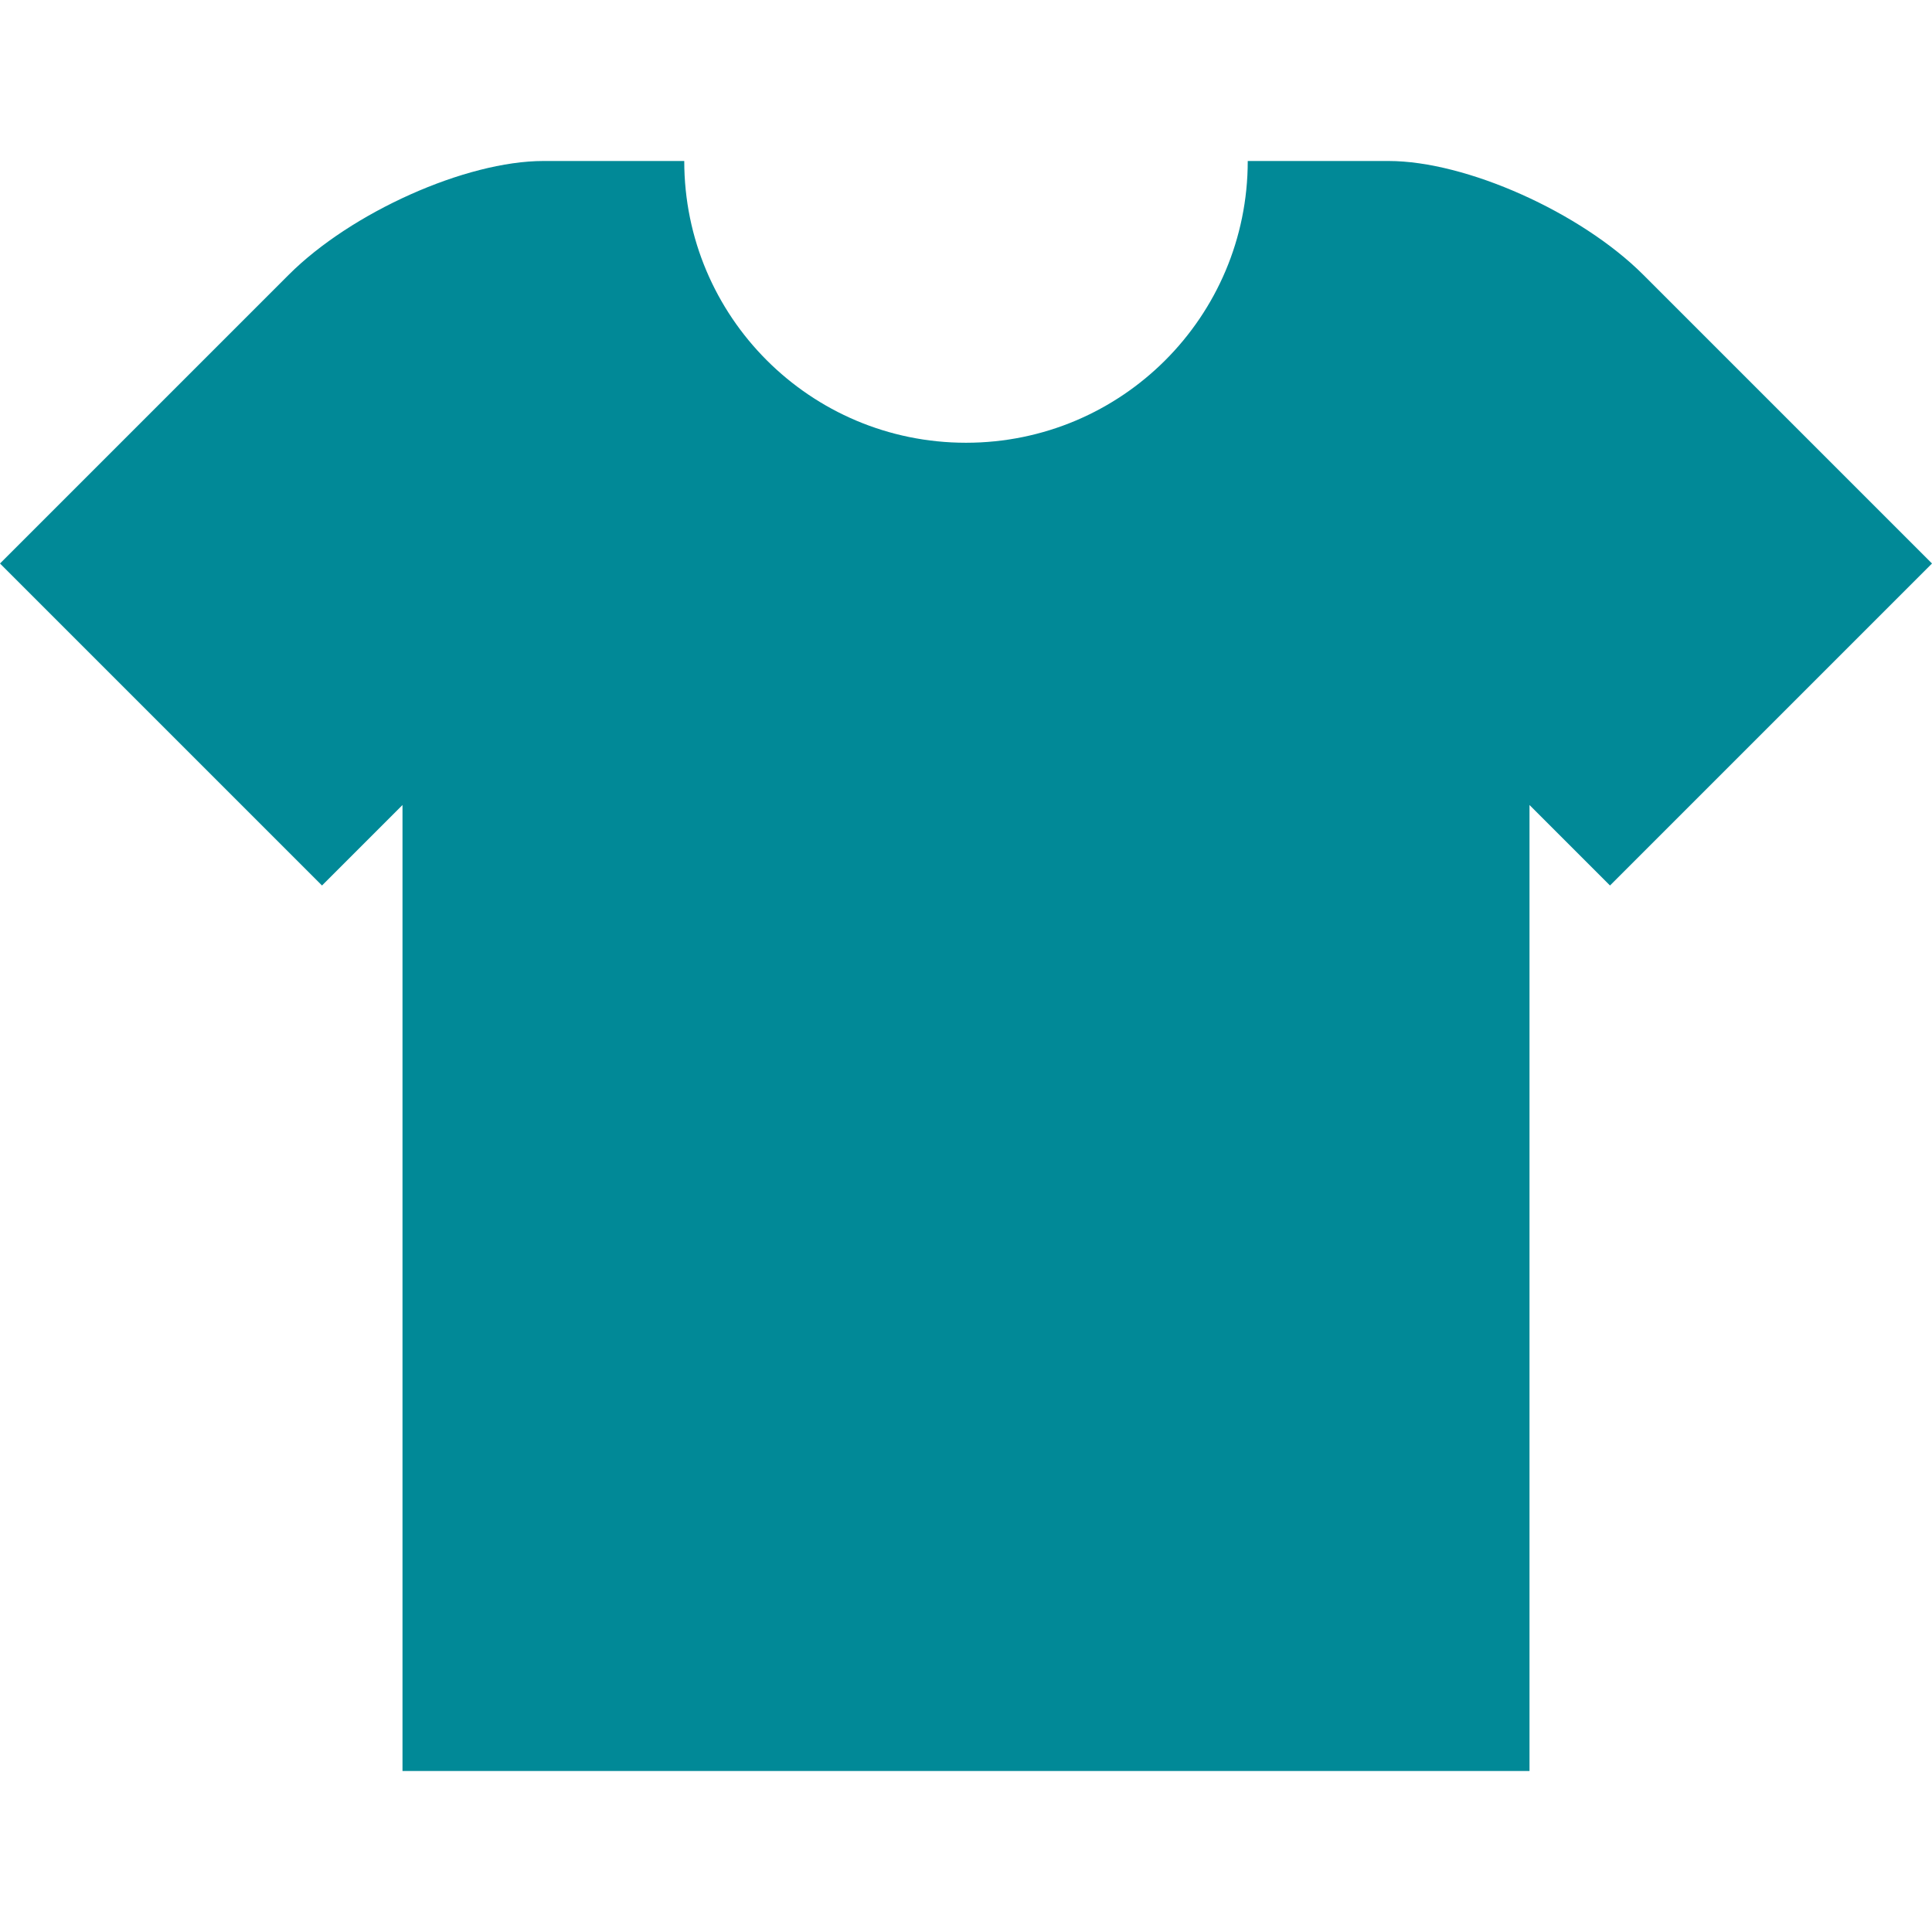 <svg width="24" height="24" viewBox="0 0 24 24" fill="none" xmlns="http://www.w3.org/2000/svg">
<path d="M20.414 3.414C19.637 2.637 18.213 2 17.25 2C16.287 2 15.5 2 15.5 2C15.5 3.934 13.934 5.5 12 5.5C10.066 5.5 8.5 3.934 8.5 2C8.5 2 7.713 2 6.75 2C5.787 2 4.363 2.637 3.586 3.414L0 7L4 11L5 10V22H19V10L20 11L24 7L20.414 3.414Z" fill="#018997"/>
</svg>
